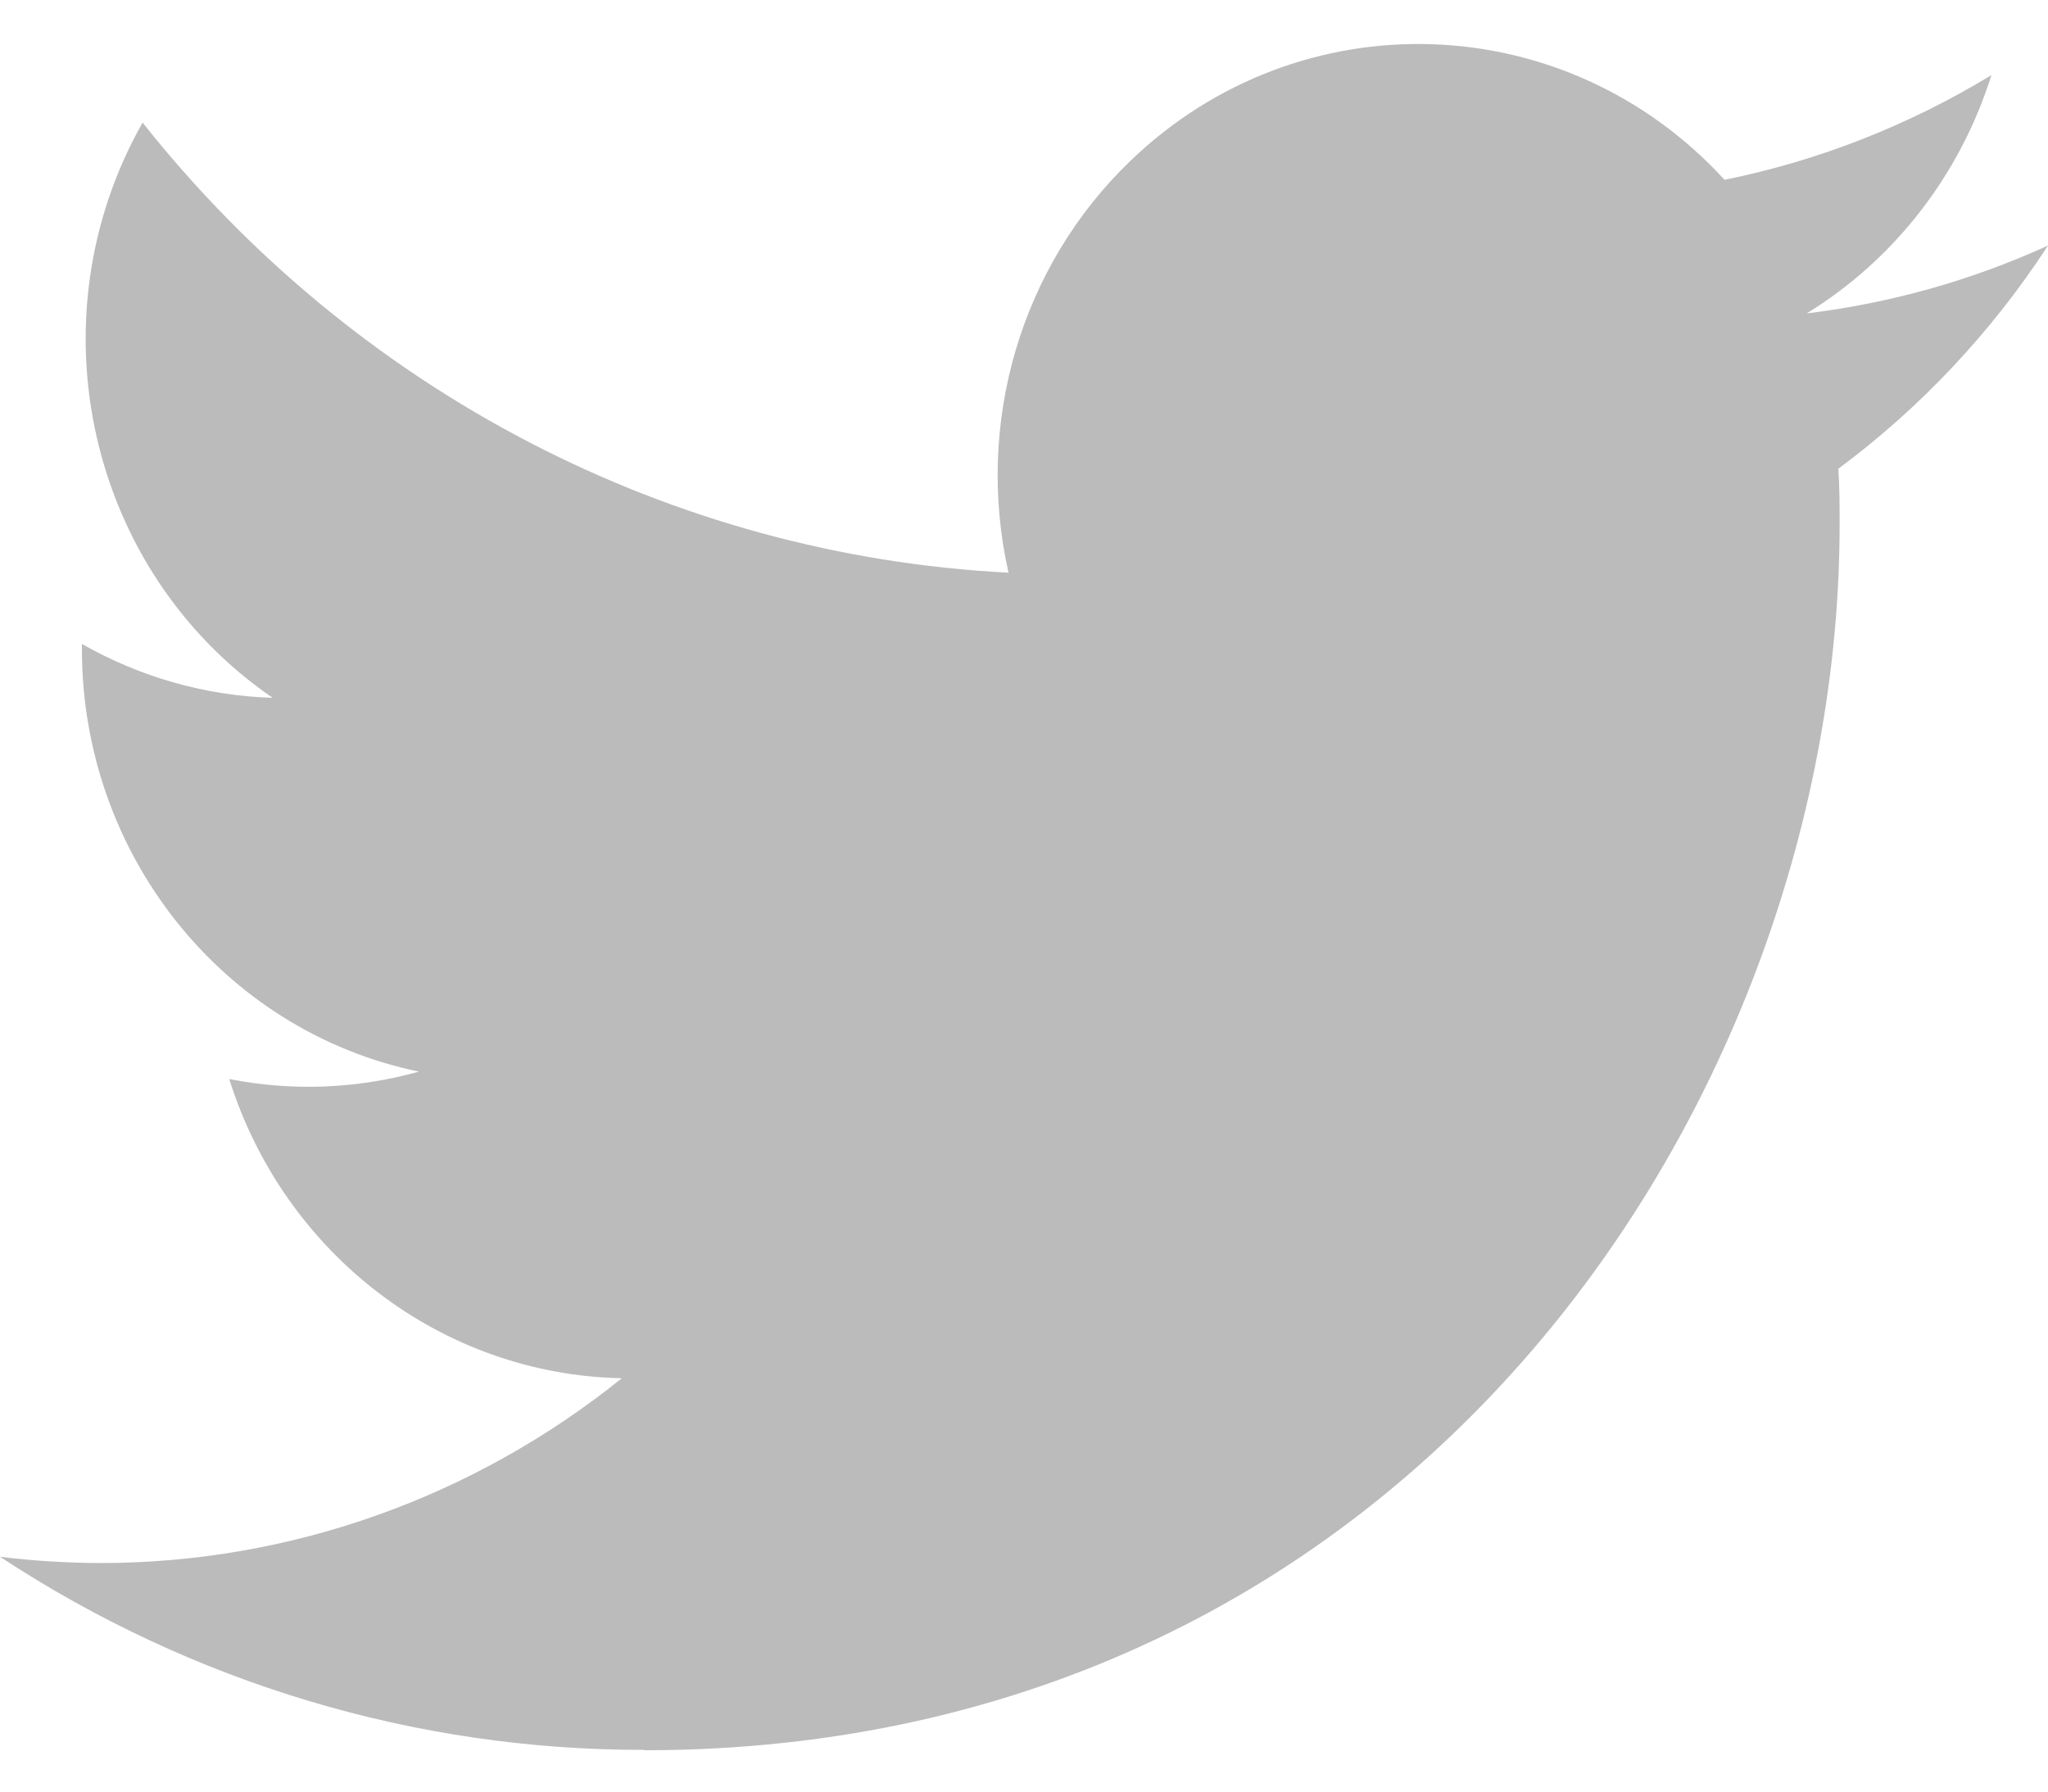 <svg width="16" height="14" viewBox="0 0 16 14" fill="none" xmlns="http://www.w3.org/2000/svg">
<path d="M14.362 3.663C14.372 3.808 14.372 3.952 14.372 4.098C14.372 8.547 11.07 13.677 5.032 13.677V13.674C3.248 13.677 1.502 13.153 0 12.165C0.259 12.197 0.52 12.213 0.781 12.214C2.259 12.215 3.695 11.706 4.858 10.77C3.454 10.742 2.222 9.803 1.791 8.432C2.283 8.529 2.79 8.509 3.273 8.374C1.742 8.057 0.64 6.677 0.64 5.074C0.64 5.06 0.64 5.046 0.64 5.032C1.097 5.292 1.607 5.437 2.13 5.453C0.688 4.464 0.243 2.496 1.114 0.958C2.781 3.061 5.24 4.34 7.879 4.475C7.615 3.306 7.976 2.08 8.829 1.259C10.151 -0.016 12.231 0.049 13.473 1.405C14.209 1.256 14.913 0.979 15.558 0.587C15.313 1.367 14.8 2.028 14.115 2.449C14.766 2.37 15.401 2.192 16 1.919C15.559 2.596 15.004 3.186 14.362 3.663Z" fill="#BBBBBB"/>
</svg>
